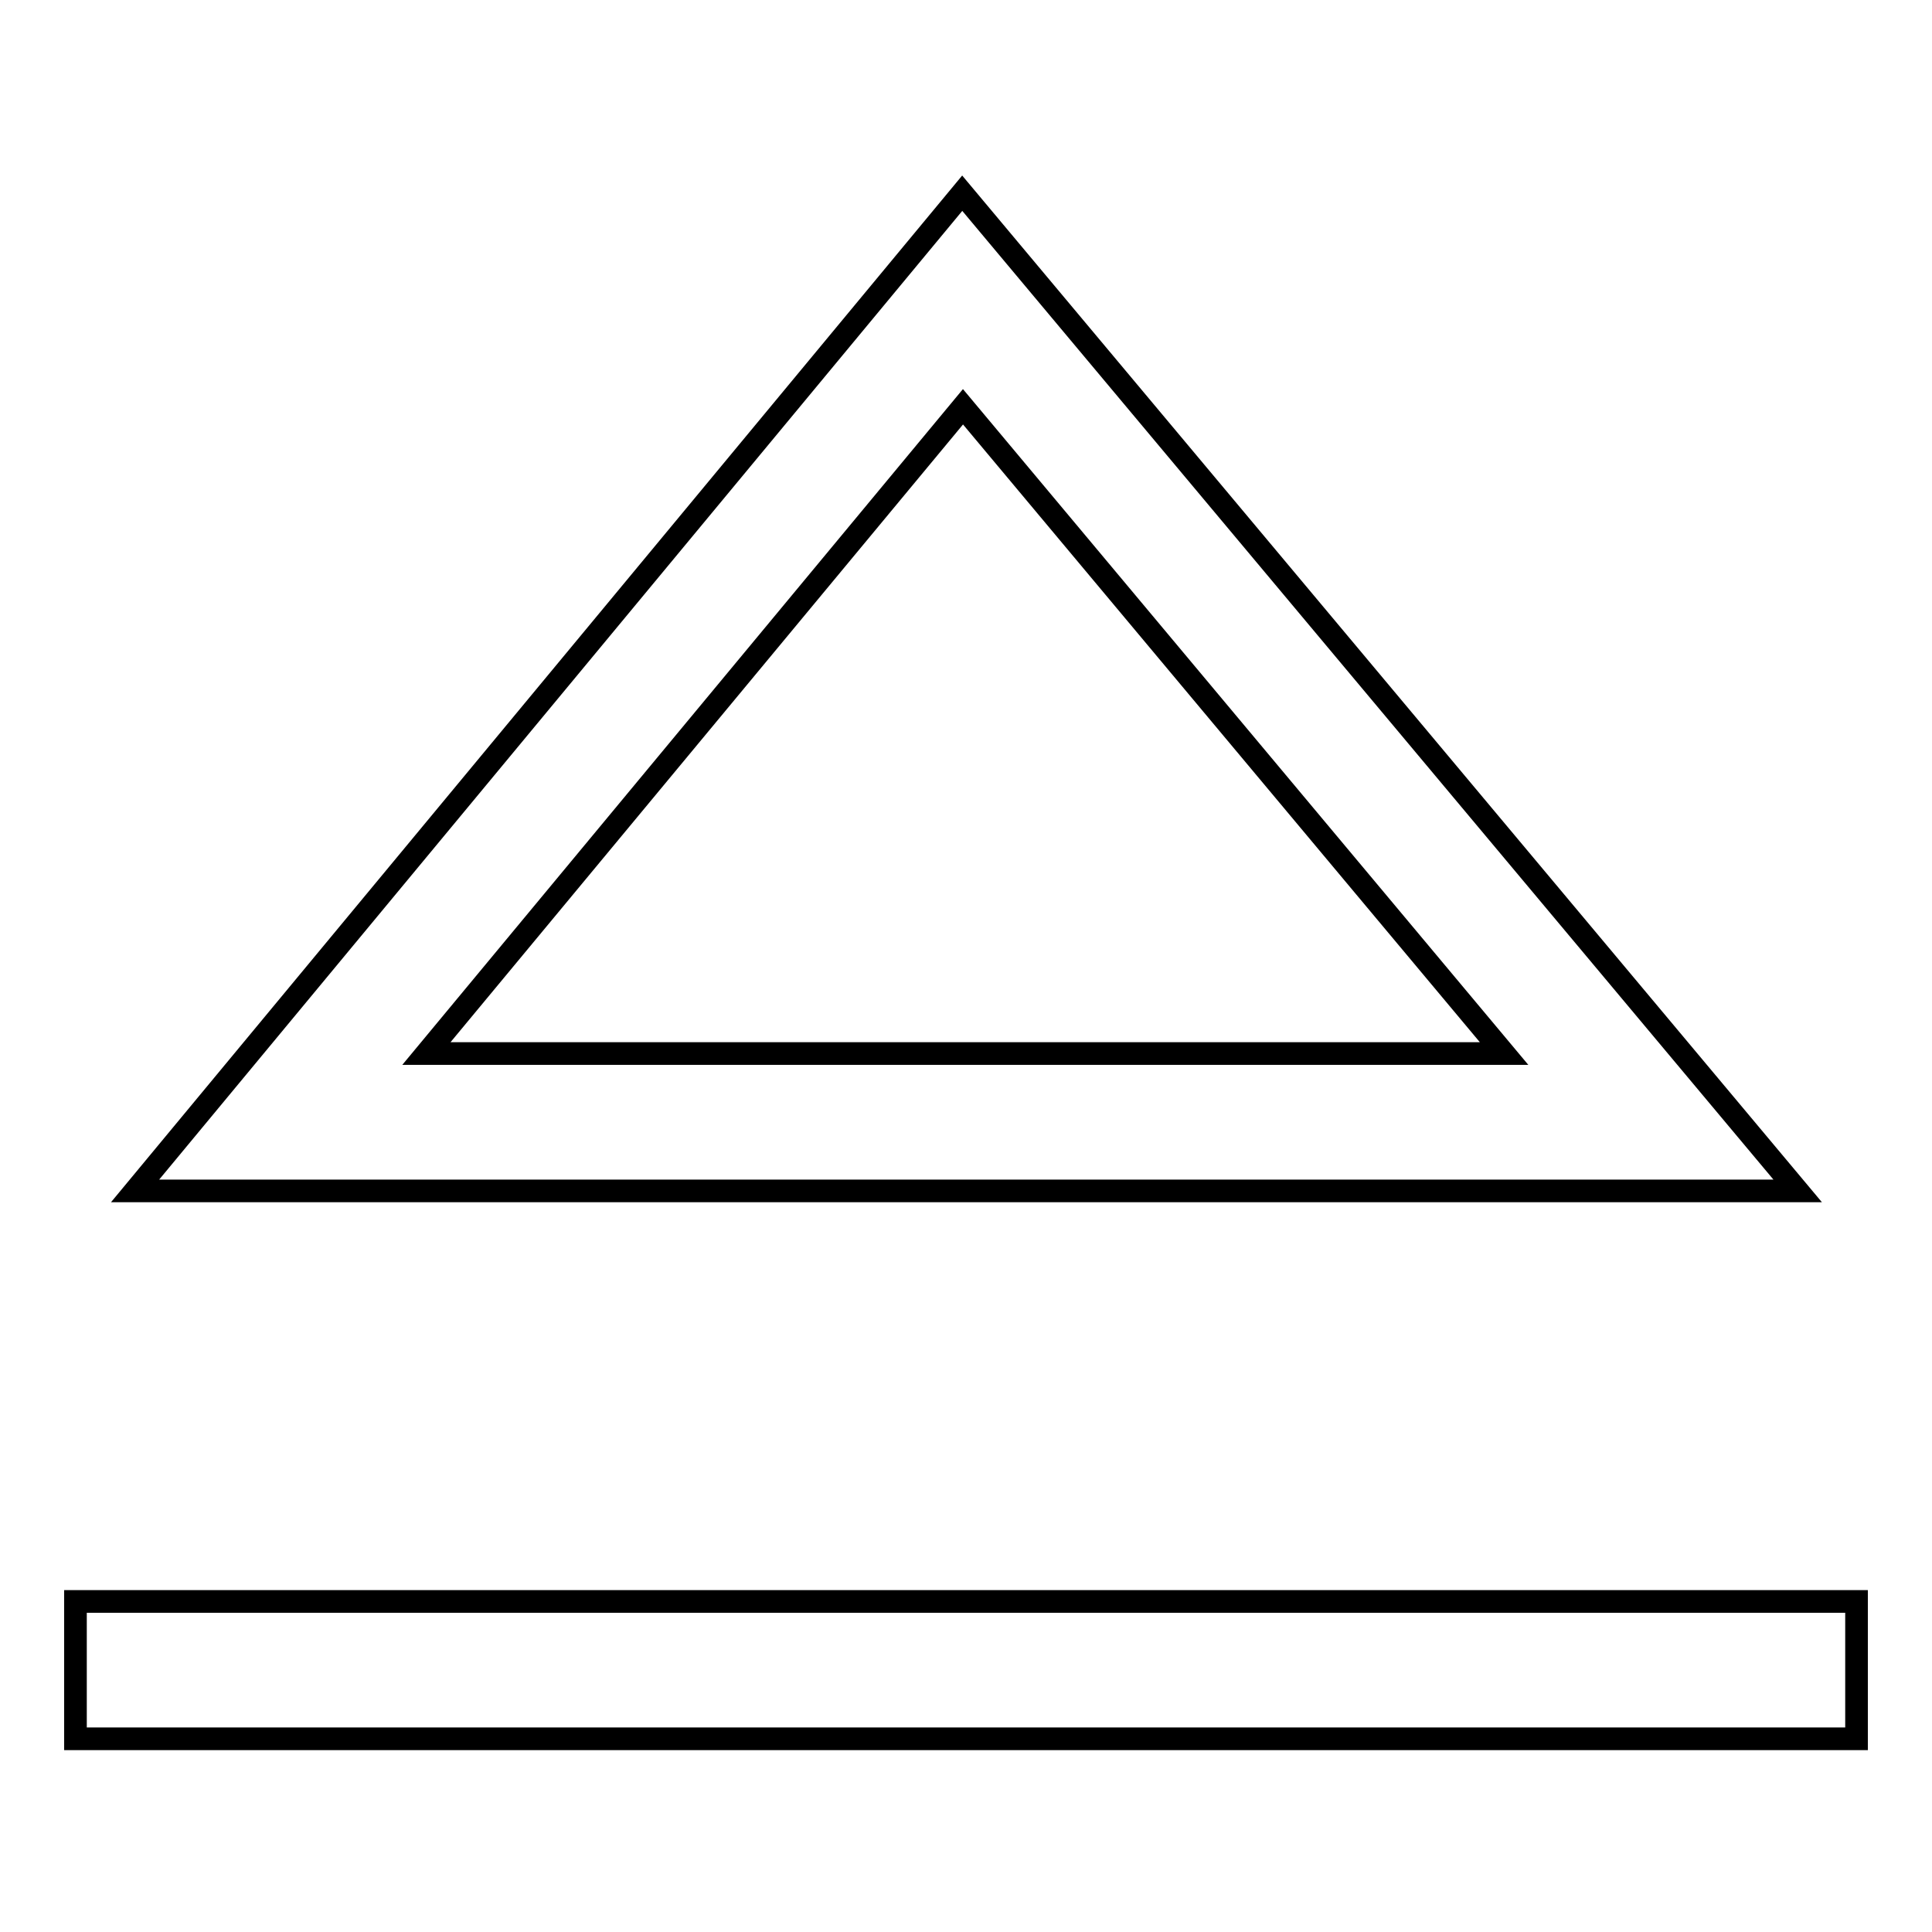 <?xml version="1.0" encoding="utf-8"?>
<!-- Svg Vector Icons : http://www.onlinewebfonts.com/icon -->
<!DOCTYPE svg PUBLIC "-//W3C//DTD SVG 1.1//EN" "http://www.w3.org/Graphics/SVG/1.1/DTD/svg11.dtd">
<svg version="1.1" xmlns="http://www.w3.org/2000/svg" xmlns:xlink="http://www.w3.org/1999/xlink" x="0px" y="0px" viewBox="0 0 256 256" enable-background="new 0 0 256 256" xml:space="preserve">
<g><g><path stroke-width="3" fill-opacity="0" stroke="#000000"  d="M127.5,25.6L17.9,157.8h220.3L127.5,25.6L127.5,25.6z M127.6,53.9l71.7,85.7H56.5L127.6,53.9L127.6,53.9z M246,212.2v18.2H10v-18.2H246z"/></g></g>
</svg>